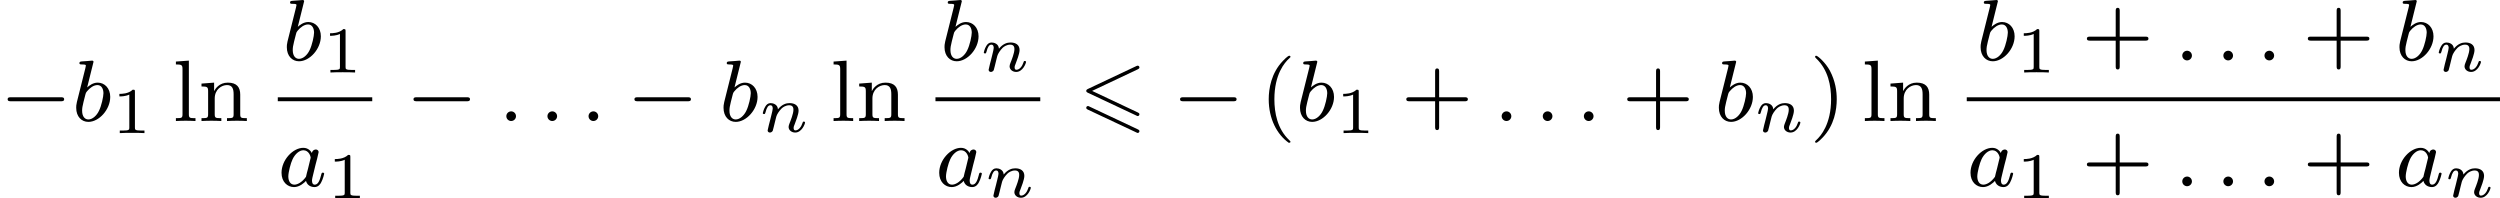 <?xml version='1.0' encoding='UTF-8'?>
<!-- This file was generated by dvisvgm 2.13.3 -->
<svg version='1.1' xmlns='http://www.w3.org/2000/svg' xmlns:xlink='http://www.w3.org/1999/xlink' width='457.828pt' height='36.317pt' viewBox='280.127 568.248 457.828 36.317'>
<defs>
<path id='g2-54' d='M5.38-4.734C5.475-4.782 5.531-4.822 5.531-4.91S5.46-5.069 5.372-5.069C5.332-5.069 5.26-5.037 5.228-5.021L.821-2.941C.685-2.877 .662-2.821 .662-2.758S.693-2.638 .821-2.582L5.228-.51C5.332-.454 5.348-.454 5.372-.454C5.46-.454 5.531-.526 5.531-.614C5.531-.717 5.46-.749 5.372-.789L1.196-2.758L5.38-4.734ZM5.228 1.036C5.332 1.092 5.348 1.092 5.372 1.092C5.46 1.092 5.531 1.02 5.531 .933C5.531 .829 5.46 .797 5.372 .757L.972-1.315C.869-1.371 .853-1.371 .821-1.371C.725-1.371 .662-1.299 .662-1.211C.662-1.148 .693-1.092 .821-1.036L5.228 1.036Z'/>
<path id='g6-110' d='M1.751-2.068C1.722-2.523 1.303-2.636 1.076-2.636S.693-2.499 .586-2.307C.436-2.062 .365-1.745 .365-1.722C.365-1.656 .418-1.632 .472-1.632C.568-1.632 .574-1.674 .604-1.769C.723-2.248 .867-2.439 1.058-2.439C1.273-2.439 1.273-2.194 1.273-2.134C1.273-2.038 1.213-1.799 1.172-1.632C1.13-1.47 1.07-1.225 1.04-1.094C.998-.944 .962-.789 .921-.64C.879-.472 .807-.173 .807-.137C.807-.006 .909 .06 1.016 .06S1.225-.012 1.273-.102C1.285-.137 1.339-.347 1.369-.466L1.5-1.004C1.542-1.16 1.566-1.267 1.602-1.405C1.656-1.608 1.865-1.925 2.086-2.146C2.206-2.26 2.463-2.439 2.786-2.439C3.168-2.439 3.168-2.134 3.168-2.02C3.168-1.668 2.911-1.028 2.803-.759C2.768-.658 2.726-.562 2.726-.46C2.726-.155 3.001 .06 3.33 .06C3.933 .06 4.232-.729 4.232-.861C4.232-.873 4.226-.944 4.119-.944C4.035-.944 4.029-.915 3.993-.801C3.897-.484 3.652-.137 3.347-.137C3.234-.137 3.186-.227 3.186-.353C3.186-.472 3.228-.574 3.282-.699C3.371-.933 3.64-1.608 3.64-1.943C3.64-2.433 3.27-2.636 2.815-2.636C2.517-2.636 2.134-2.54 1.751-2.068Z'/>
<path id='g8-49' d='M2.146-3.796C2.146-3.975 2.122-3.975 1.943-3.975C1.548-3.593 .938-3.593 .723-3.593V-3.359C.879-3.359 1.273-3.359 1.632-3.527V-.508C1.632-.311 1.632-.233 1.016-.233H.759V0C1.088-.024 1.554-.024 1.889-.024S2.69-.024 3.019 0V-.233H2.762C2.146-.233 2.146-.311 2.146-.508V-3.796Z'/>
<path id='g7-58' d='M1.618-.438C1.618-.709 1.395-.885 1.18-.885C.925-.885 .733-.677 .733-.446C.733-.175 .956 0 1.172 0C1.427 0 1.618-.207 1.618-.438Z'/>
<path id='g7-97' d='M3.124-3.037C3.053-3.172 2.821-3.515 2.335-3.515C1.387-3.515 .343-2.407 .343-1.227C.343-.399 .877 .08 1.49 .08C2 .08 2.439-.327 2.582-.486C2.726 .064 3.268 .08 3.363 .08C3.73 .08 3.913-.223 3.977-.359C4.136-.646 4.248-1.108 4.248-1.14C4.248-1.188 4.216-1.243 4.121-1.243S4.009-1.196 3.961-.996C3.85-.558 3.698-.143 3.387-.143C3.204-.143 3.132-.295 3.132-.518C3.132-.654 3.204-.925 3.252-1.124S3.419-1.801 3.451-1.945L3.61-2.55C3.65-2.742 3.738-3.076 3.738-3.116C3.738-3.3 3.587-3.363 3.483-3.363C3.363-3.363 3.164-3.284 3.124-3.037ZM2.582-.861C2.184-.311 1.769-.143 1.514-.143C1.148-.143 .964-.478 .964-.893C.964-1.267 1.18-2.12 1.355-2.471C1.586-2.957 1.977-3.292 2.343-3.292C2.861-3.292 3.013-2.71 3.013-2.614C3.013-2.582 2.813-1.801 2.766-1.594C2.662-1.219 2.662-1.203 2.582-.861Z'/>
<path id='g7-98' d='M1.945-5.292C1.953-5.308 1.977-5.412 1.977-5.42C1.977-5.46 1.945-5.531 1.849-5.531C1.817-5.531 1.57-5.507 1.387-5.491L.94-5.46C.765-5.444 .685-5.436 .685-5.292C.685-5.181 .797-5.181 .893-5.181C1.275-5.181 1.275-5.133 1.275-5.061C1.275-5.013 1.196-4.694 1.148-4.511L.454-1.737C.391-1.467 .391-1.347 .391-1.211C.391-.391 .893 .08 1.506 .08C2.487 .08 3.507-1.052 3.507-2.208C3.507-2.997 2.997-3.515 2.359-3.515C1.913-3.515 1.57-3.228 1.395-3.076L1.945-5.292ZM1.506-.143C1.219-.143 .933-.367 .933-.948C.933-1.164 .964-1.363 1.06-1.745C1.116-1.977 1.172-2.2 1.235-2.431C1.275-2.574 1.275-2.59 1.371-2.71C1.642-3.045 2-3.292 2.335-3.292C2.734-3.292 2.885-2.901 2.885-2.542C2.885-2.248 2.71-1.395 2.471-.925C2.264-.494 1.881-.143 1.506-.143Z'/>
<path id='g10-40' d='M2.654 1.993C2.718 1.993 2.813 1.993 2.813 1.897C2.813 1.865 2.805 1.857 2.702 1.753C1.61 .725 1.339-.757 1.339-1.993C1.339-4.288 2.287-5.364 2.694-5.731C2.805-5.834 2.813-5.842 2.813-5.882S2.782-5.978 2.702-5.978C2.574-5.978 2.176-5.571 2.112-5.499C1.044-4.384 .821-2.949 .821-1.993C.821-.207 1.57 1.227 2.654 1.993Z'/>
<path id='g10-41' d='M2.463-1.993C2.463-2.75 2.335-3.658 1.841-4.599C1.451-5.332 .725-5.978 .582-5.978C.502-5.978 .478-5.922 .478-5.882C.478-5.85 .478-5.834 .574-5.738C1.69-4.678 1.945-3.22 1.945-1.993C1.945 .295 .996 1.379 .59 1.745C.486 1.849 .478 1.857 .478 1.897S.502 1.993 .582 1.993C.709 1.993 1.108 1.586 1.172 1.514C2.24 .399 2.463-1.036 2.463-1.993Z'/>
<path id='g10-43' d='M3.475-1.809H5.818C5.93-1.809 6.105-1.809 6.105-1.993S5.93-2.176 5.818-2.176H3.475V-4.527C3.475-4.639 3.475-4.814 3.292-4.814S3.108-4.639 3.108-4.527V-2.176H.757C.646-2.176 .47-2.176 .47-1.993S.646-1.809 .757-1.809H3.108V.542C3.108 .654 3.108 .829 3.292 .829S3.475 .654 3.475 .542V-1.809Z'/>
<path id='g10-108' d='M1.522-5.531L.335-5.444V-5.181C.877-5.181 .94-5.125 .94-4.734V-.622C.94-.263 .845-.263 .335-.263V0C.646-.024 1.092-.024 1.227-.024C1.387-.024 1.817-.024 2.128 0V-.263C1.618-.263 1.522-.263 1.522-.622V-5.531Z'/>
<path id='g10-110' d='M3.873-2.415C3.873-3.084 3.571-3.515 2.734-3.515C1.945-3.515 1.586-2.941 1.49-2.75H1.482V-3.515L.327-3.427V-3.164C.869-3.164 .933-3.108 .933-2.718V-.622C.933-.263 .837-.263 .327-.263V0C.669-.024 1.02-.024 1.235-.024C1.467-.024 1.801-.024 2.144 0V-.263C1.634-.263 1.538-.263 1.538-.622V-2.064C1.538-2.901 2.176-3.292 2.662-3.292S3.268-2.949 3.268-2.447V-.622C3.268-.263 3.172-.263 2.662-.263V0C3.005-.024 3.355-.024 3.571-.024C3.802-.024 4.136-.024 4.479 0V-.263C3.969-.263 3.873-.263 3.873-.622V-2.415Z'/>
<path id='g5-0' d='M5.571-1.809C5.699-1.809 5.874-1.809 5.874-1.993S5.699-2.176 5.571-2.176H1.004C.877-2.176 .701-2.176 .701-1.993S.877-1.809 1.004-1.809H5.571Z'/>
</defs>
<g id='page21' transform='matrix(2 0 0 2 0 0)'>
<use x='140.063' y='295.205' xlink:href='#g5-0'/>
<use x='146.65' y='295.205' xlink:href='#g7-98'/>
<use x='150.272' y='296.312' xlink:href='#g8-49'/>
<use x='155.835' y='295.205' xlink:href='#g10-108'/>
<use x='158.187' y='295.205' xlink:href='#g10-110'/>
<use x='165.936' y='289.655' xlink:href='#g7-98'/>
<use x='169.559' y='290.762' xlink:href='#g8-49'/>
<rect x='165.499' y='293.033' height='.359' width='8.649'/>
<use x='165.499' y='301.175' xlink:href='#g7-97'/>
<use x='169.997' y='302.282' xlink:href='#g8-49'/>
<use x='177.225' y='295.205' xlink:href='#g5-0'/>
<use x='185.693' y='295.205' xlink:href='#g7-58'/>
<use x='189.457' y='295.205' xlink:href='#g7-58'/>
<use x='193.221' y='295.205' xlink:href='#g7-58'/>
<use x='197.455' y='295.205' xlink:href='#g5-0'/>
<use x='205.923' y='295.205' xlink:href='#g7-98'/>
<use x='209.546' y='296.201' xlink:href='#g6-110'/>
<use x='216.056' y='295.205' xlink:href='#g10-108'/>
<use x='218.409' y='295.205' xlink:href='#g10-110'/>
<use x='226.158' y='289.655' xlink:href='#g7-98'/>
<use x='229.781' y='290.651' xlink:href='#g6-110'/>
<rect x='225.72' y='293.033' height='.359' width='9.597'/>
<use x='225.72' y='301.175' xlink:href='#g7-97'/>
<use x='230.218' y='302.172' xlink:href='#g6-110'/>
<use x='238.865' y='295.205' xlink:href='#g2-54'/>
<use x='247.416' y='295.205' xlink:href='#g5-0'/>
<use x='255.414' y='295.205' xlink:href='#g10-40'/>
<use x='258.707' y='295.205' xlink:href='#g7-98'/>
<use x='262.33' y='296.312' xlink:href='#g8-49'/>
<use x='268.363' y='295.205' xlink:href='#g10-43'/>
<use x='276.831' y='295.205' xlink:href='#g7-58'/>
<use x='280.595' y='295.205' xlink:href='#g7-58'/>
<use x='284.359' y='295.205' xlink:href='#g7-58'/>
<use x='288.593' y='295.205' xlink:href='#g10-43'/>
<use x='297.061' y='295.205' xlink:href='#g7-98'/>
<use x='300.684' y='296.201' xlink:href='#g6-110'/>
<use x='305.783' y='295.205' xlink:href='#g10-41'/>
<use x='310.487' y='295.205' xlink:href='#g10-108'/>
<use x='312.84' y='295.205' xlink:href='#g10-110'/>
<use x='321.027' y='289.655' xlink:href='#g7-98'/>
<use x='324.649' y='290.762' xlink:href='#g8-49'/>
<use x='330.682' y='289.655' xlink:href='#g10-43'/>
<use x='339.151' y='289.655' xlink:href='#g7-58'/>
<use x='342.914' y='289.655' xlink:href='#g7-58'/>
<use x='346.678' y='289.655' xlink:href='#g7-58'/>
<use x='350.912' y='289.655' xlink:href='#g10-43'/>
<use x='359.381' y='289.655' xlink:href='#g7-98'/>
<use x='363.003' y='290.651' xlink:href='#g6-110'/>
<rect x='320.151' y='293.033' height='.359' width='48.826'/>
<use x='320.151' y='301.175' xlink:href='#g7-97'/>
<use x='324.649' y='302.282' xlink:href='#g8-49'/>
<use x='330.682' y='301.175' xlink:href='#g10-43'/>
<use x='339.151' y='301.175' xlink:href='#g7-58'/>
<use x='342.914' y='301.175' xlink:href='#g7-58'/>
<use x='346.678' y='301.175' xlink:href='#g7-58'/>
<use x='350.912' y='301.175' xlink:href='#g10-43'/>
<use x='359.381' y='301.175' xlink:href='#g7-97'/>
<use x='363.879' y='302.172' xlink:href='#g6-110'/>
</g>
</svg>